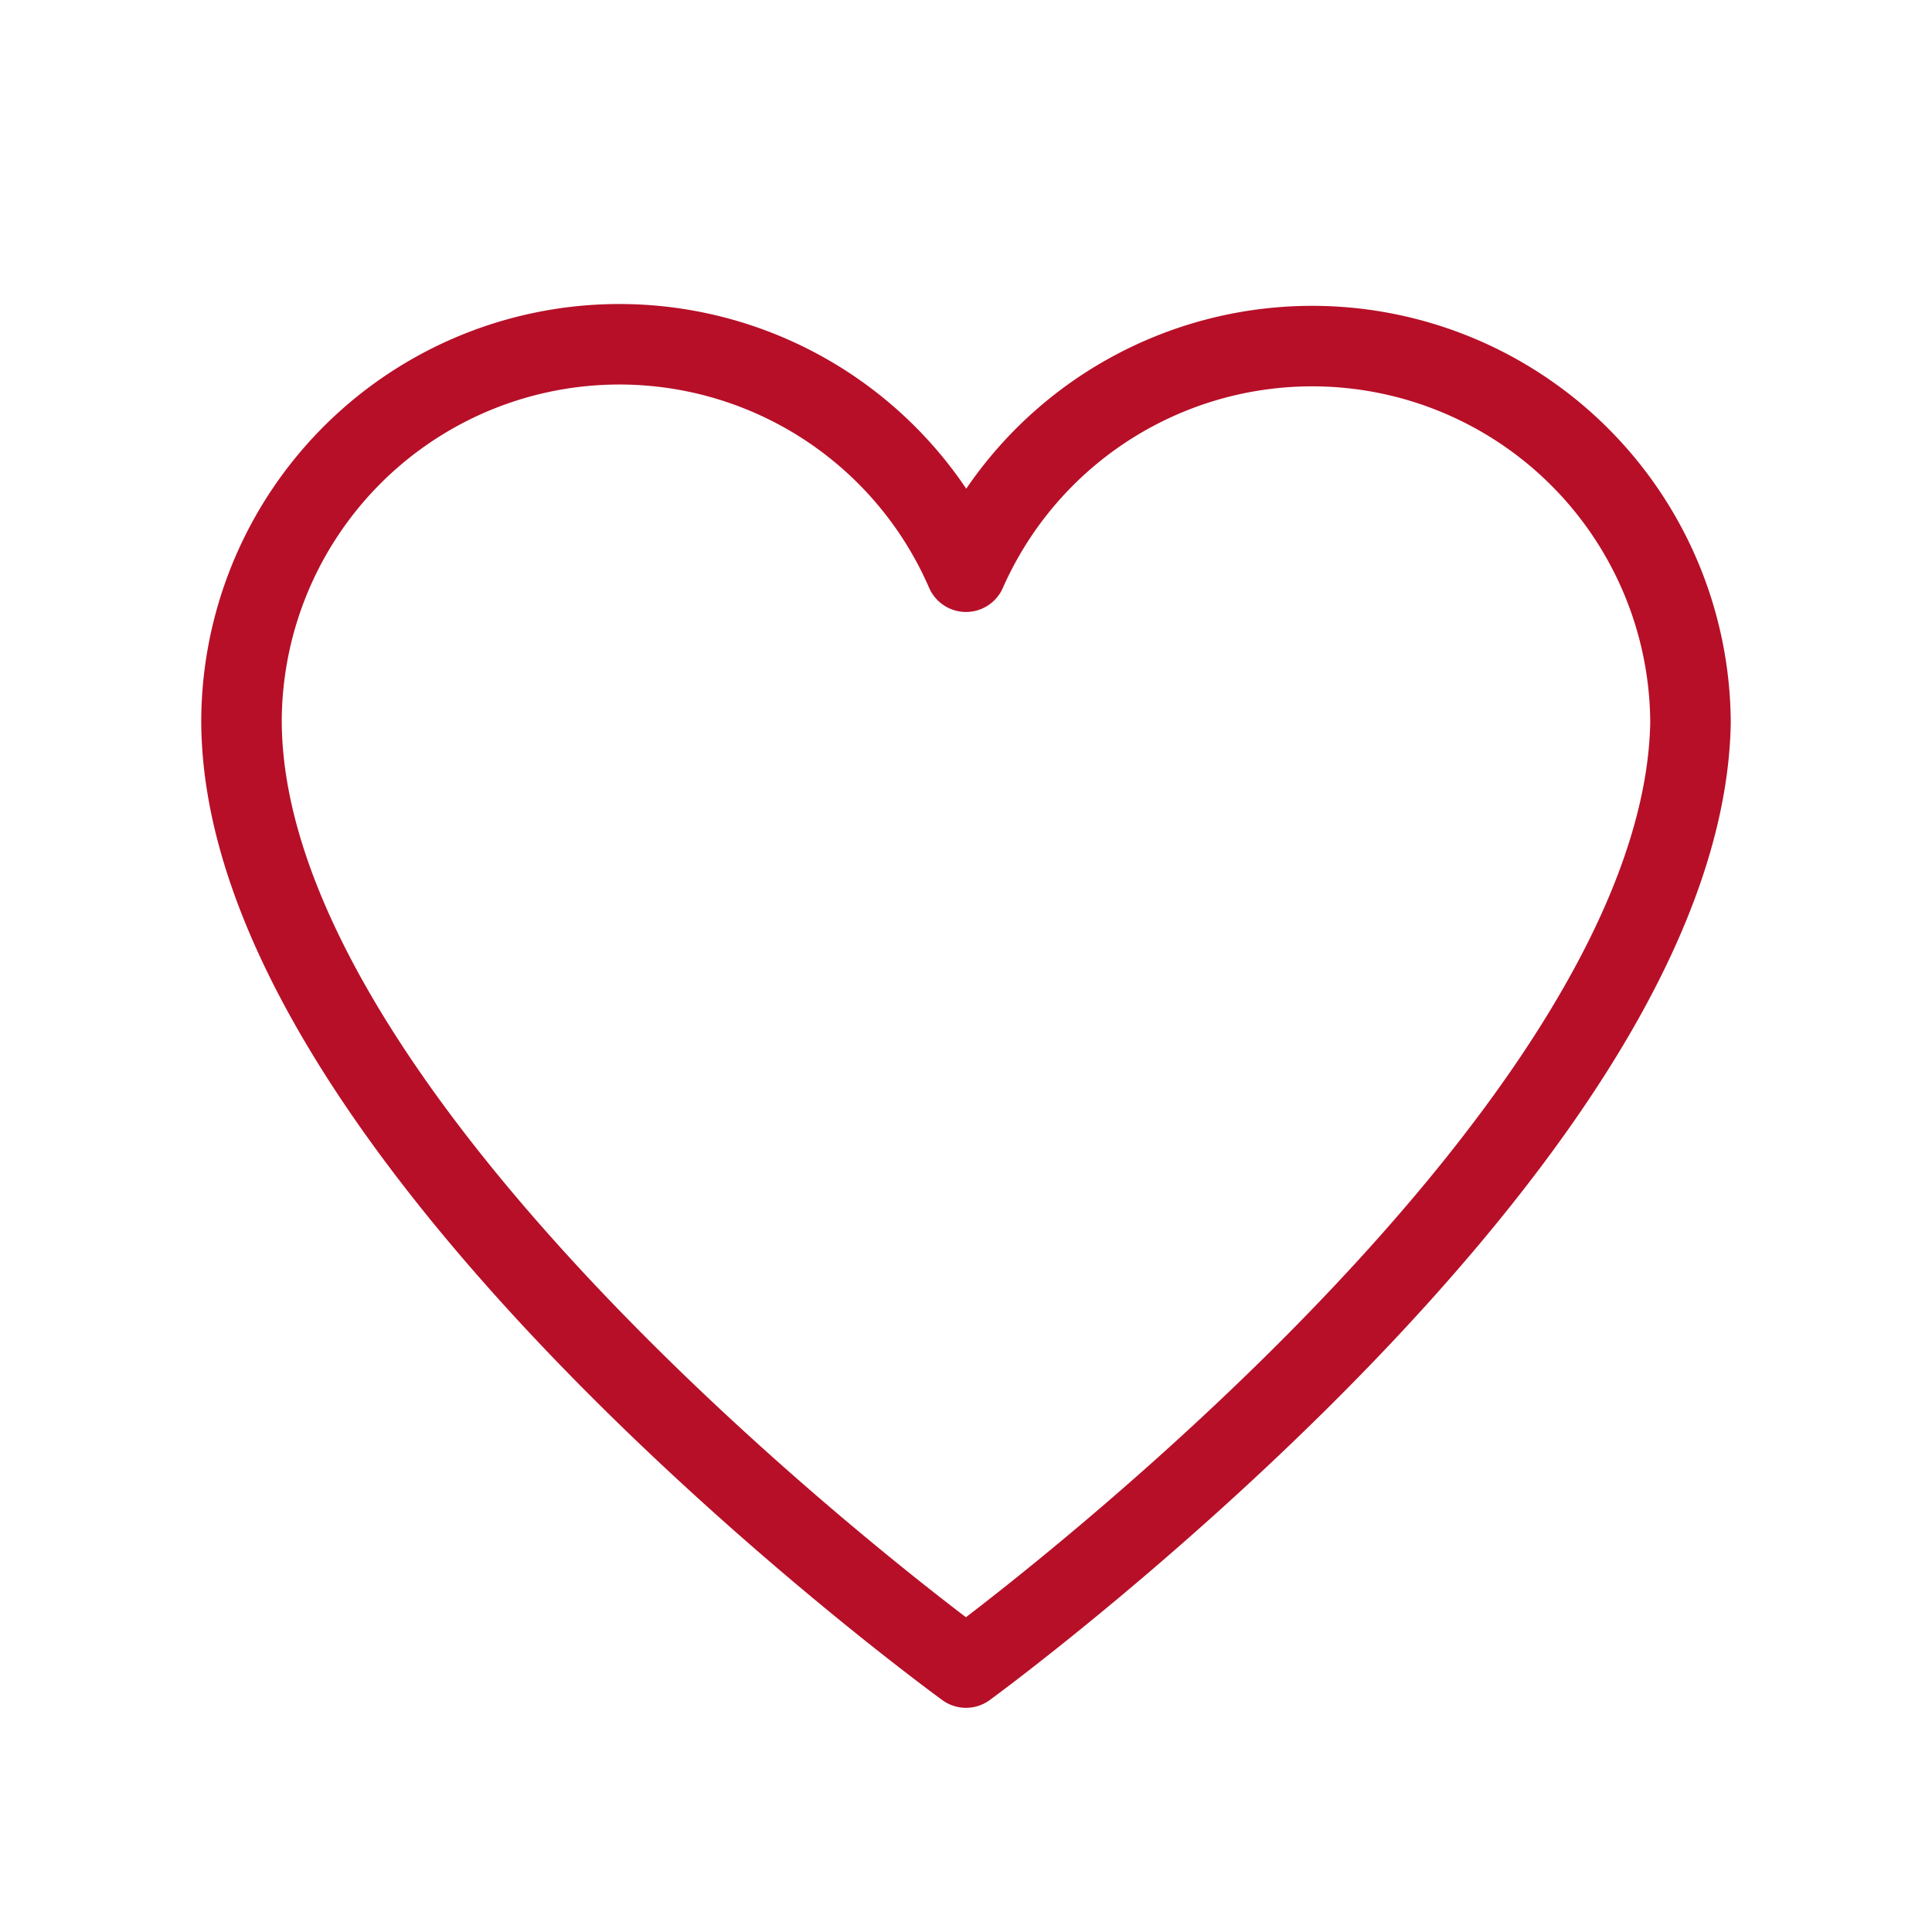 <svg xmlns="http://www.w3.org/2000/svg" width="24" height="24" viewBox="0 0 24 24">
    <path data-name="Stroke 3" d="M18 4.7h0a4.7 4.7 0 0 0-9-1.878 4.694 4.694 0 0 0-9 1.865c.023 5.236 9 11.748 9 11.748S17.9 9.942 18 4.7z" transform="translate(3 4.28)" style="stroke:#b70f28;stroke-linecap:round;stroke-linejoin:round;stroke-miterlimit:10;fill:none"/>
</svg>
